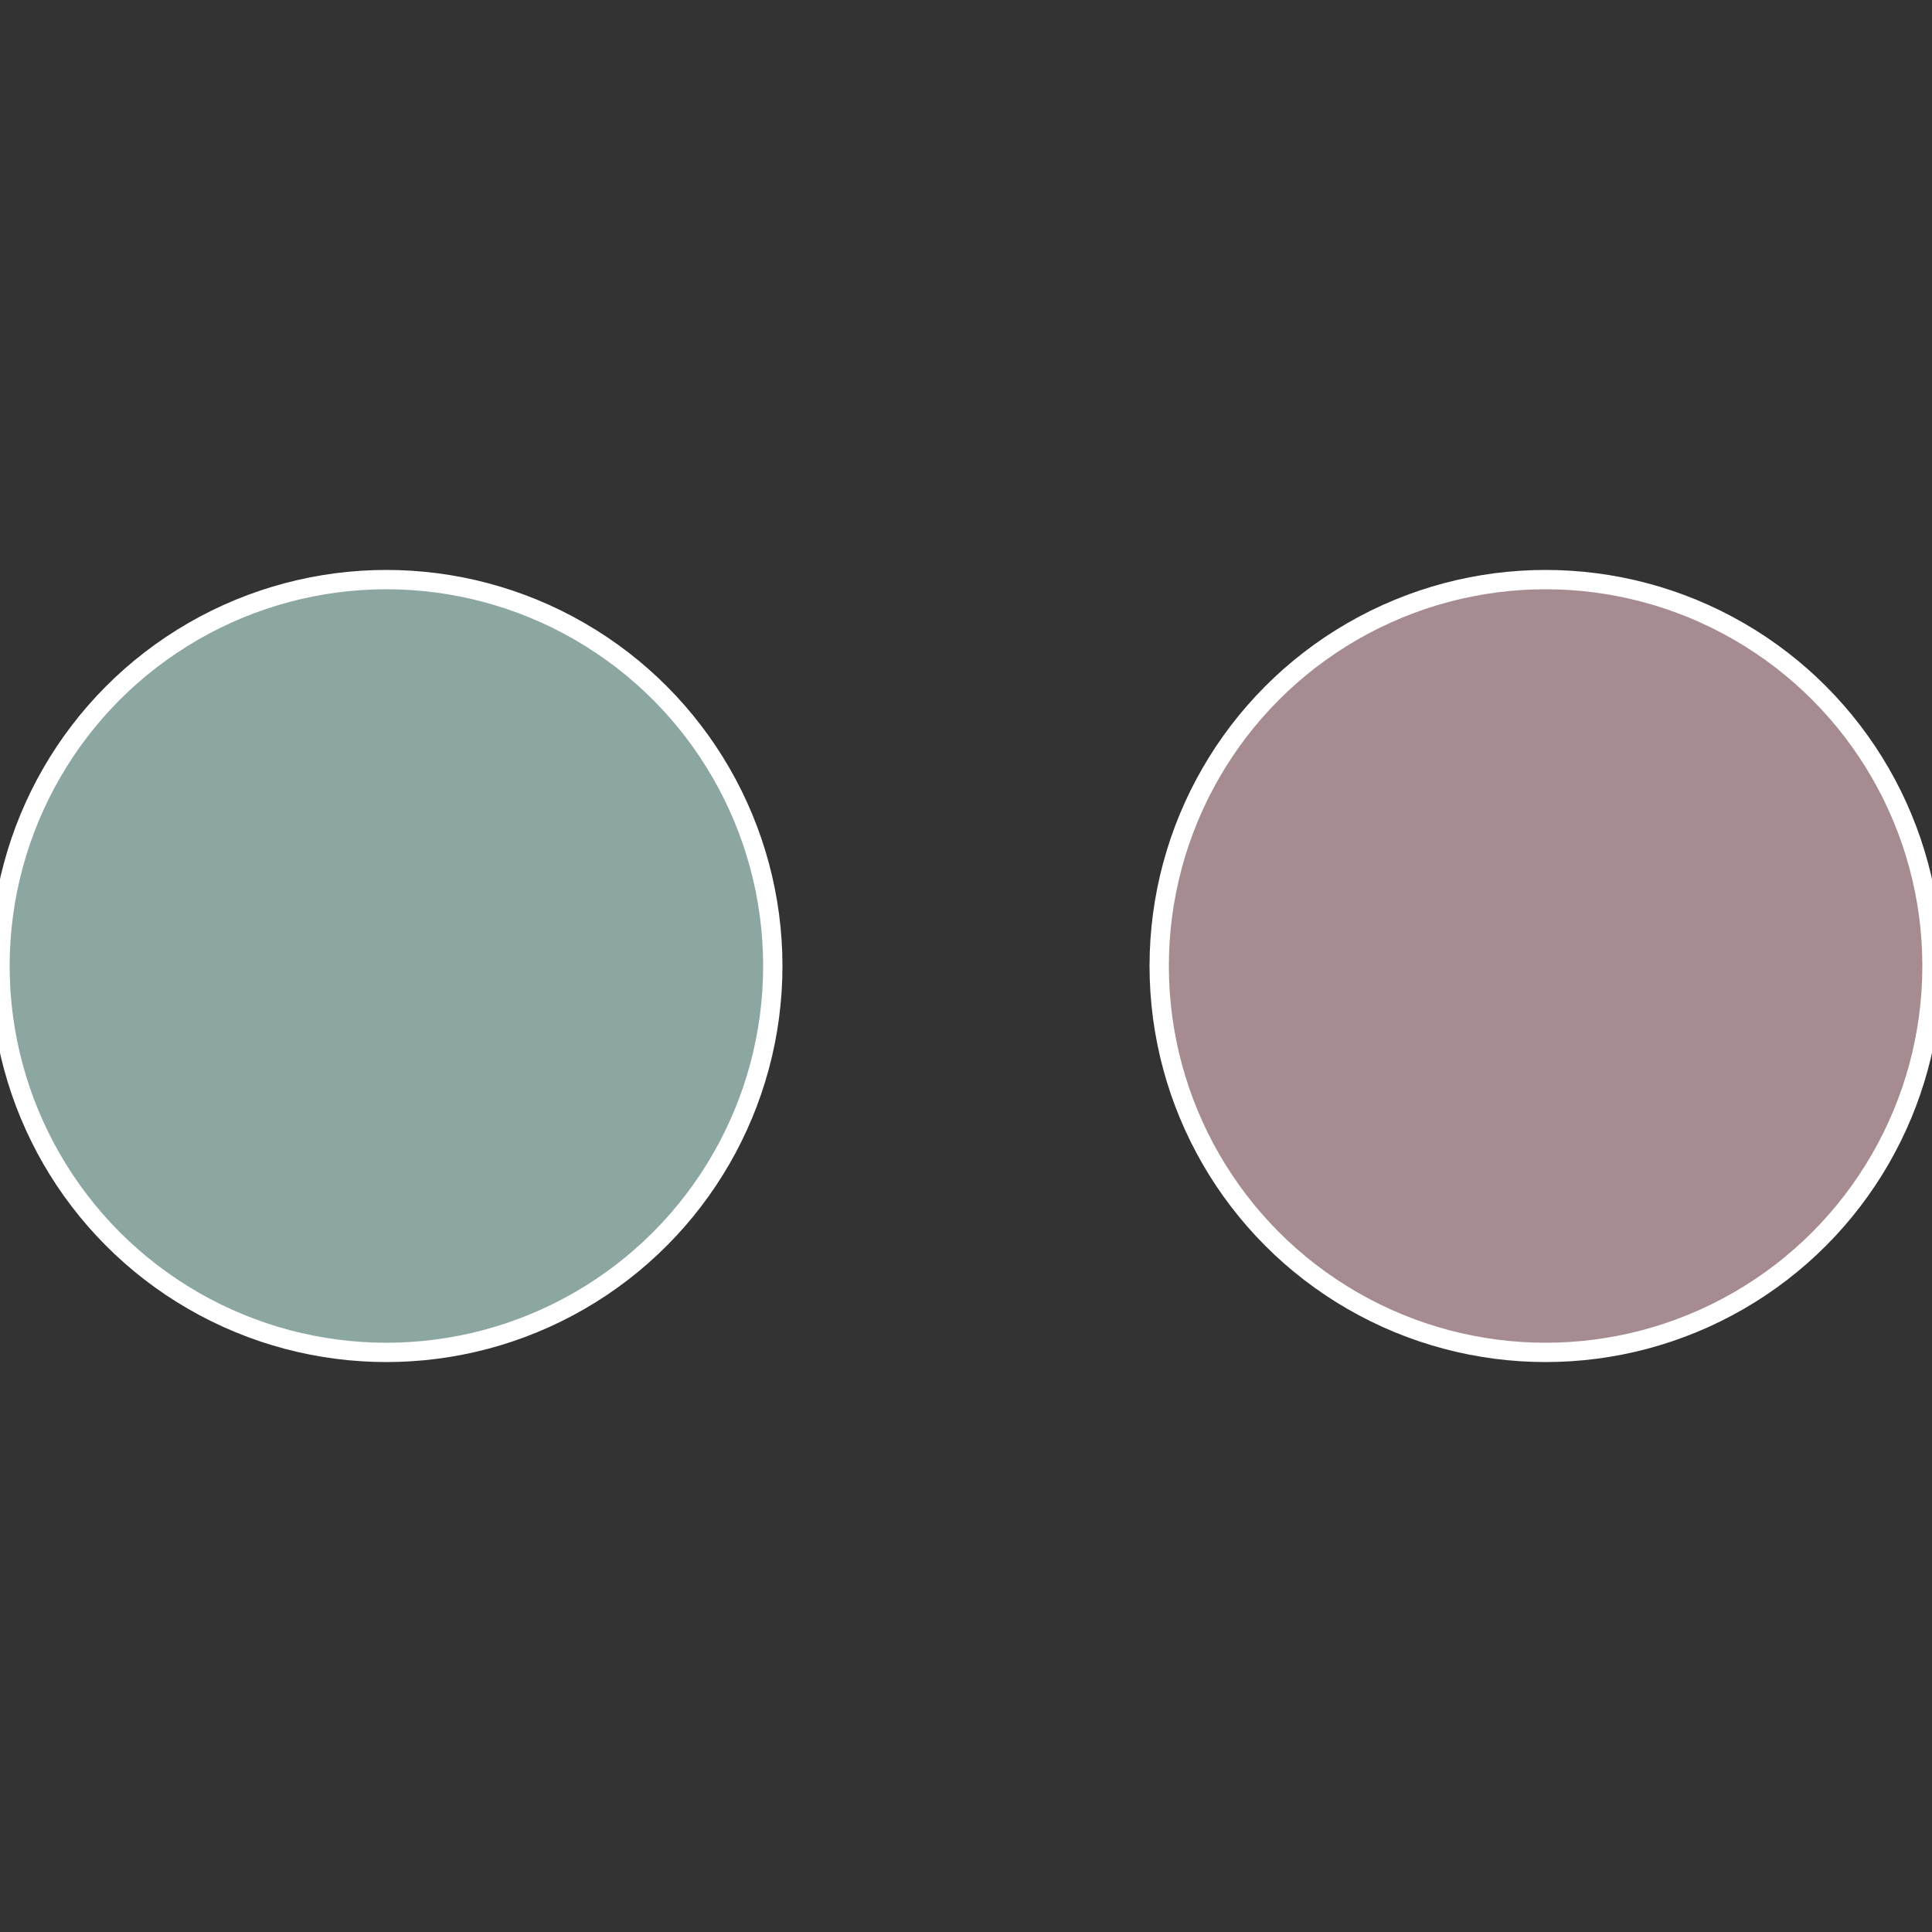 <?xml version="1.0" standalone="no"?>
<svg width="500" height="500" viewBox="-1 -1 2 2" xmlns="http://www.w3.org/2000/svg">
 
                <rect x="-1" y="-1" width="2" height="2" fill="#333333" stroke="none"/>
 
                <circle cx="0.6" cy="0" r="0.4" fill="#a68c90" stroke="#fff" stroke-width="1%" />
             
                <circle cx="-0.6" cy="7.3478807948841E-17" r="0.4" fill="#8ca6a2" stroke="#fff" stroke-width="1%" />
            </svg>
